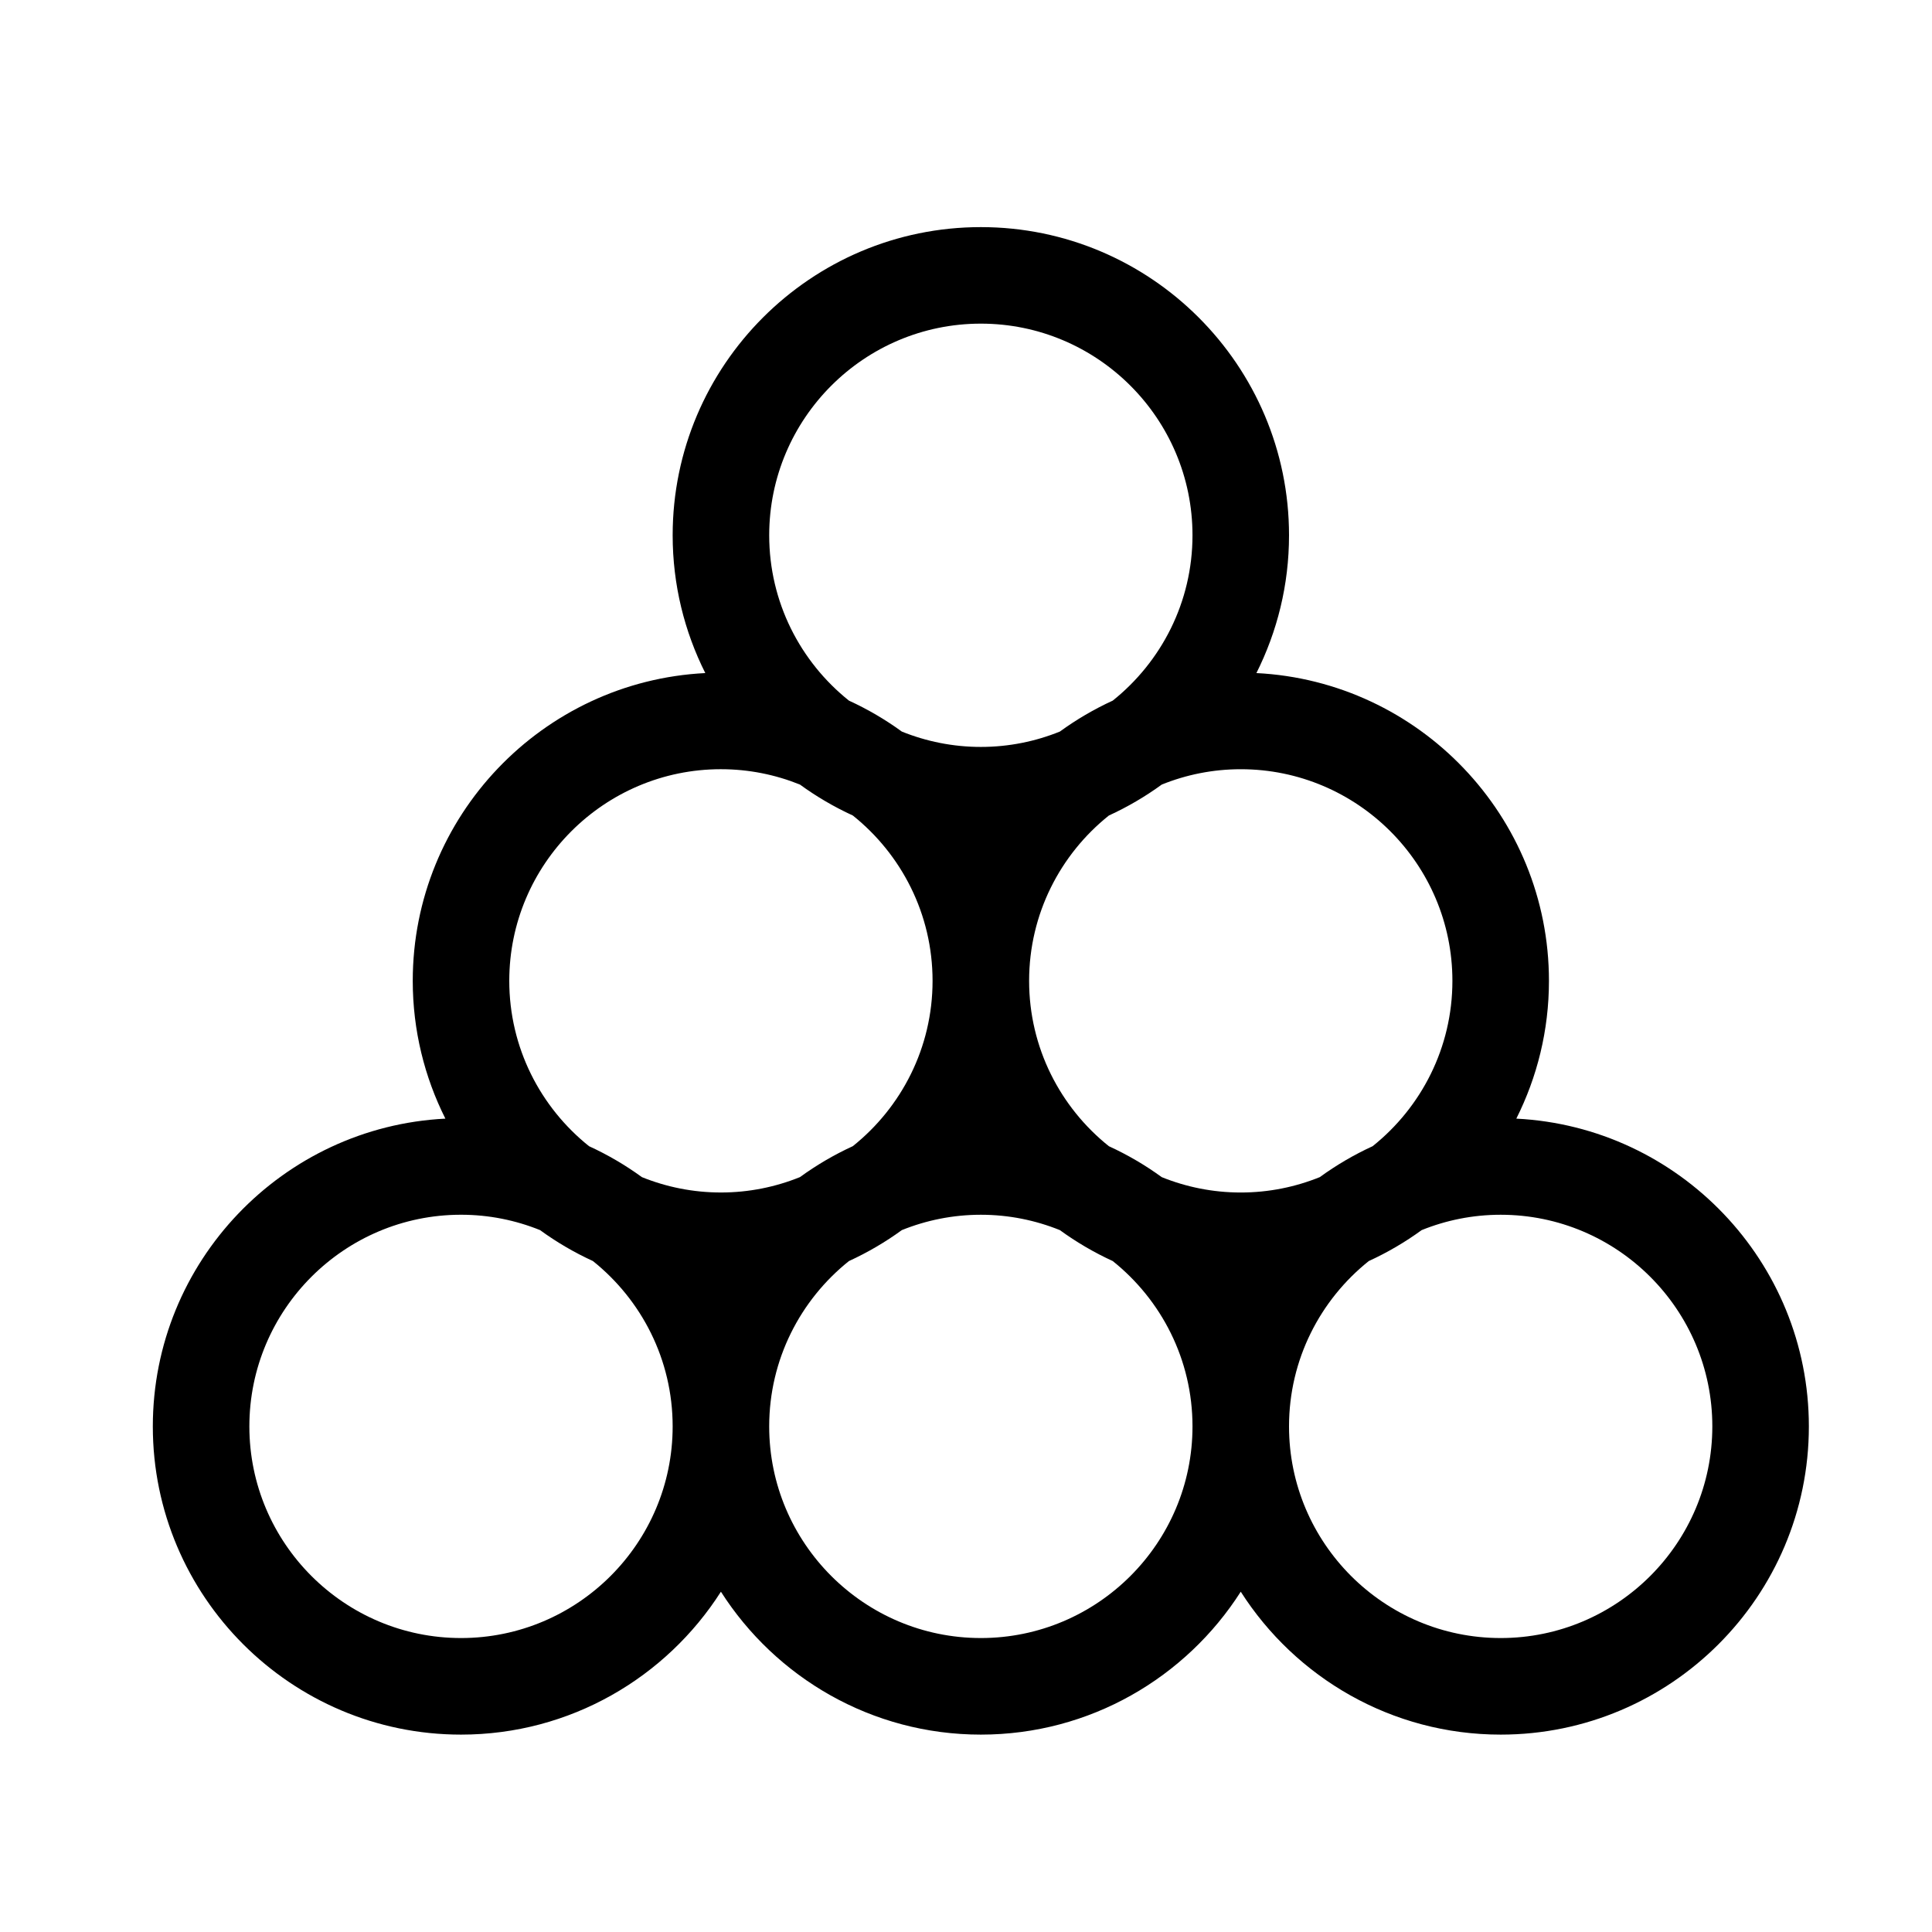 <?xml version="1.0" encoding="UTF-8"?>
<!-- Uploaded to: ICON Repo, www.svgrepo.com, Generator: ICON Repo Mixer Tools -->
<svg fill="#000000" width="800px" height="800px" version="1.1" viewBox="144 144 512 512" xmlns="http://www.w3.org/2000/svg">
 <path d="m545.84 440.45c5.519-10.992 8.648-23.391 8.648-36.512 0-43.645-34.414-79.402-77.527-81.566 5.519-10.996 8.645-23.395 8.645-36.512 0-45.035-36.637-81.672-81.672-81.672s-81.672 36.637-81.672 81.672c0 13.121 3.129 25.516 8.648 36.512-43.117 2.164-77.527 37.922-77.527 81.566 0 13.121 3.129 25.516 8.648 36.512-43.117 2.168-77.531 37.926-77.531 81.57 0 45.035 36.637 81.672 81.672 81.672 28.926 0 54.367-15.129 68.879-37.871 14.52 22.742 39.957 37.871 68.883 37.871 28.926 0 54.363-15.129 68.879-37.871 14.516 22.742 39.957 37.871 68.883 37.871 45.035 0 81.672-36.637 81.672-81.672 0-43.645-34.414-79.402-77.527-81.57zm-16.938-36.512c0 17.719-8.266 33.531-21.137 43.816-4.957 2.273-9.645 5.023-14.012 8.199-6.473 2.617-13.539 4.074-20.938 4.074-7.402 0-14.465-1.457-20.941-4.07-4.367-3.176-9.055-5.926-14.012-8.199-12.871-10.289-21.137-26.102-21.137-43.82s8.266-33.531 21.137-43.816c4.957-2.273 9.645-5.023 14.012-8.199 6.473-2.617 13.539-4.07 20.941-4.07 30.926 0 56.086 25.16 56.086 56.086zm-124.97-174.17c30.926 0 56.09 25.16 56.09 56.09 0 17.719-8.266 33.531-21.137 43.816-4.957 2.273-9.645 5.023-14.012 8.199-6.477 2.617-13.539 4.07-20.941 4.07s-14.469-1.457-20.941-4.07c-4.363-3.176-9.055-5.926-14.012-8.199-12.867-10.285-21.133-26.102-21.133-43.816 0-30.93 25.16-56.09 56.086-56.09zm-68.879 118.08c7.402 0 14.469 1.457 20.941 4.07 4.363 3.176 9.055 5.926 14.012 8.199 12.867 10.285 21.133 26.098 21.133 43.816s-8.266 33.531-21.137 43.816c-4.957 2.273-9.645 5.023-14.012 8.199-6.473 2.617-13.535 4.074-20.938 4.074-7.402 0-14.465-1.457-20.941-4.07-4.363-3.176-9.055-5.926-14.012-8.199-12.867-10.289-21.137-26.102-21.137-43.82 0-30.926 25.164-56.086 56.09-56.086zm-68.879 230.25c-30.926 0-56.09-25.16-56.09-56.09 0-30.926 25.16-56.09 56.09-56.09 7.402 0 14.465 1.457 20.941 4.07 4.363 3.176 9.055 5.926 14.012 8.199 12.867 10.293 21.133 26.105 21.133 43.824 0 30.926-25.16 56.086-56.086 56.086zm137.76 0c-30.926 0-56.09-25.16-56.09-56.09 0-17.719 8.266-33.531 21.137-43.816 4.957-2.273 9.645-5.023 14.012-8.199 6.477-2.613 13.539-4.07 20.941-4.07s14.465 1.457 20.941 4.07c4.367 3.176 9.055 5.926 14.012 8.199 12.871 10.289 21.137 26.102 21.137 43.82 0 30.926-25.16 56.086-56.09 56.086zm137.76 0c-30.926 0-56.09-25.16-56.09-56.09 0-17.719 8.266-33.531 21.137-43.816 4.957-2.273 9.645-5.023 14.012-8.199 6.477-2.617 13.539-4.07 20.941-4.07 30.926 0 56.09 25.16 56.09 56.09-0.004 30.926-25.164 56.086-56.09 56.086z"/>
</svg>